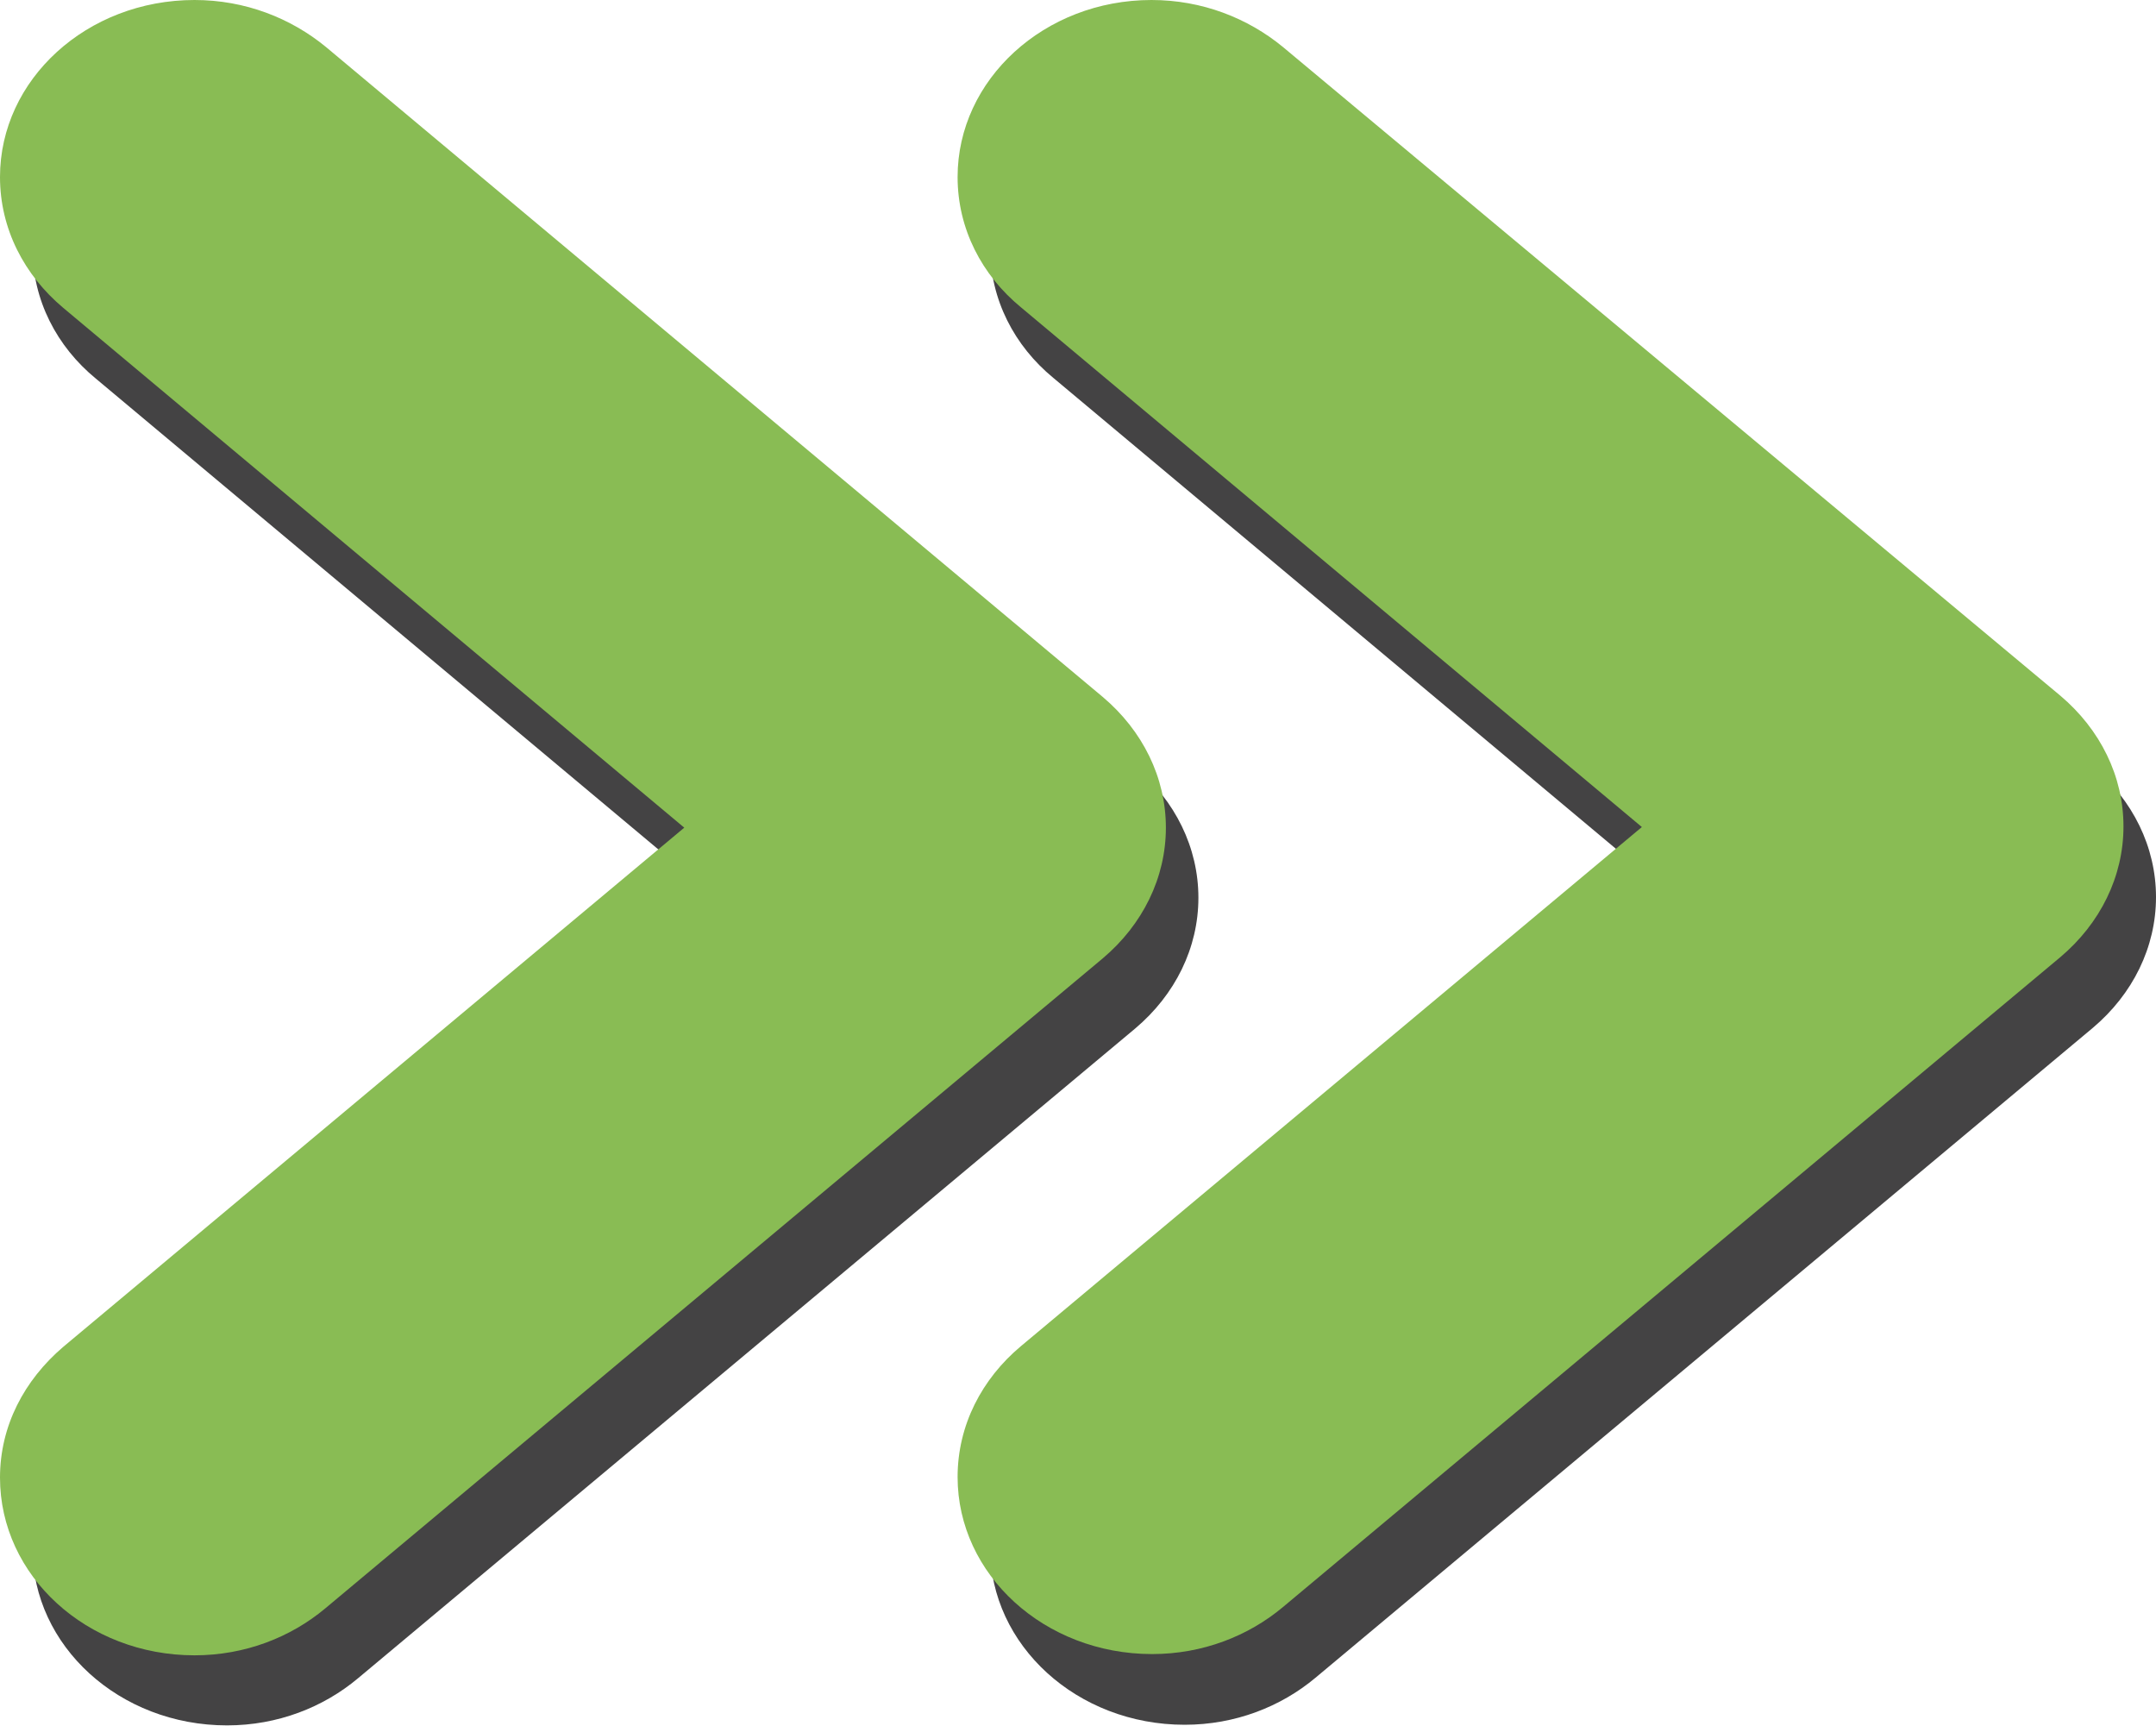 <?xml version="1.0" encoding="UTF-8"?><svg id="Layer_2" xmlns="http://www.w3.org/2000/svg" xmlns:xlink="http://www.w3.org/1999/xlink" viewBox="0 0 34.47 27.59"><defs><clipPath id="clippath"><rect width="34.47" height="27.59" style="fill:none;"/></clipPath></defs><g id="Layer_1-2"><g style="clip-path:url(#clippath);"><path d="M5.73,1.88h0c-.56-.46-1.28-.75-2.09-.75C1.92,1.13,.52,2.4,.52,3.97c0,.83,.39,1.57,1.01,2.08h0L11.46,14.36,1.53,22.66h0c-.62,.52-1.01,1.26-1.01,2.09,0,1.56,1.39,2.83,3.11,2.83,.81,0,1.54-.29,2.09-.75h0l12.43-10.39c.64-.54,1.01-1.29,1.01-2.09s-.37-1.55-1.01-2.09L5.73,1.88Z" style="fill:#444344;"/><path d="M21.03,1.88h0c-.56-.46-1.28-.75-2.09-.75-1.72,0-3.11,1.27-3.11,2.83,0,.83,.39,1.57,1.01,2.08h0l9.93,8.31-9.93,8.3h0c-.62,.52-1.01,1.26-1.01,2.09,0,1.56,1.39,2.83,3.11,2.83,.81,0,1.54-.29,2.09-.75h0l12.43-10.39c.64-.54,1.01-1.29,1.01-2.09s-.37-1.55-1.01-2.09L21.03,1.88Z" style="fill:#444344;"/><path d="M5.21,.75h0C4.65,.29,3.92,0,3.11,0,1.39,0,0,1.27,0,2.83,0,3.66,.39,4.4,1.01,4.92h0L10.94,13.23,1.01,21.53h0C.39,22.06,0,22.79,0,23.62,0,25.19,1.39,26.46,3.11,26.46c.81,0,1.54-.29,2.09-.75h0l12.43-10.39c.64-.54,1.01-1.29,1.01-2.09s-.37-1.55-1.01-2.09L5.21,.75Z" style="fill:#89bc54;"/><path d="M20.51,.75h0C19.95,.29,19.22,0,18.41,0,16.7,0,15.31,1.27,15.31,2.83c0,.83,.39,1.57,1.01,2.08h0l9.93,8.31-9.93,8.3h0c-.62,.52-1.01,1.26-1.01,2.09,0,1.56,1.39,2.83,3.11,2.83,.81,0,1.54-.29,2.09-.75h0l12.43-10.39c.64-.54,1.01-1.29,1.01-2.09s-.37-1.55-1.01-2.09L20.51,.75Z" style="fill:#89bc54;"/></g></g></svg>